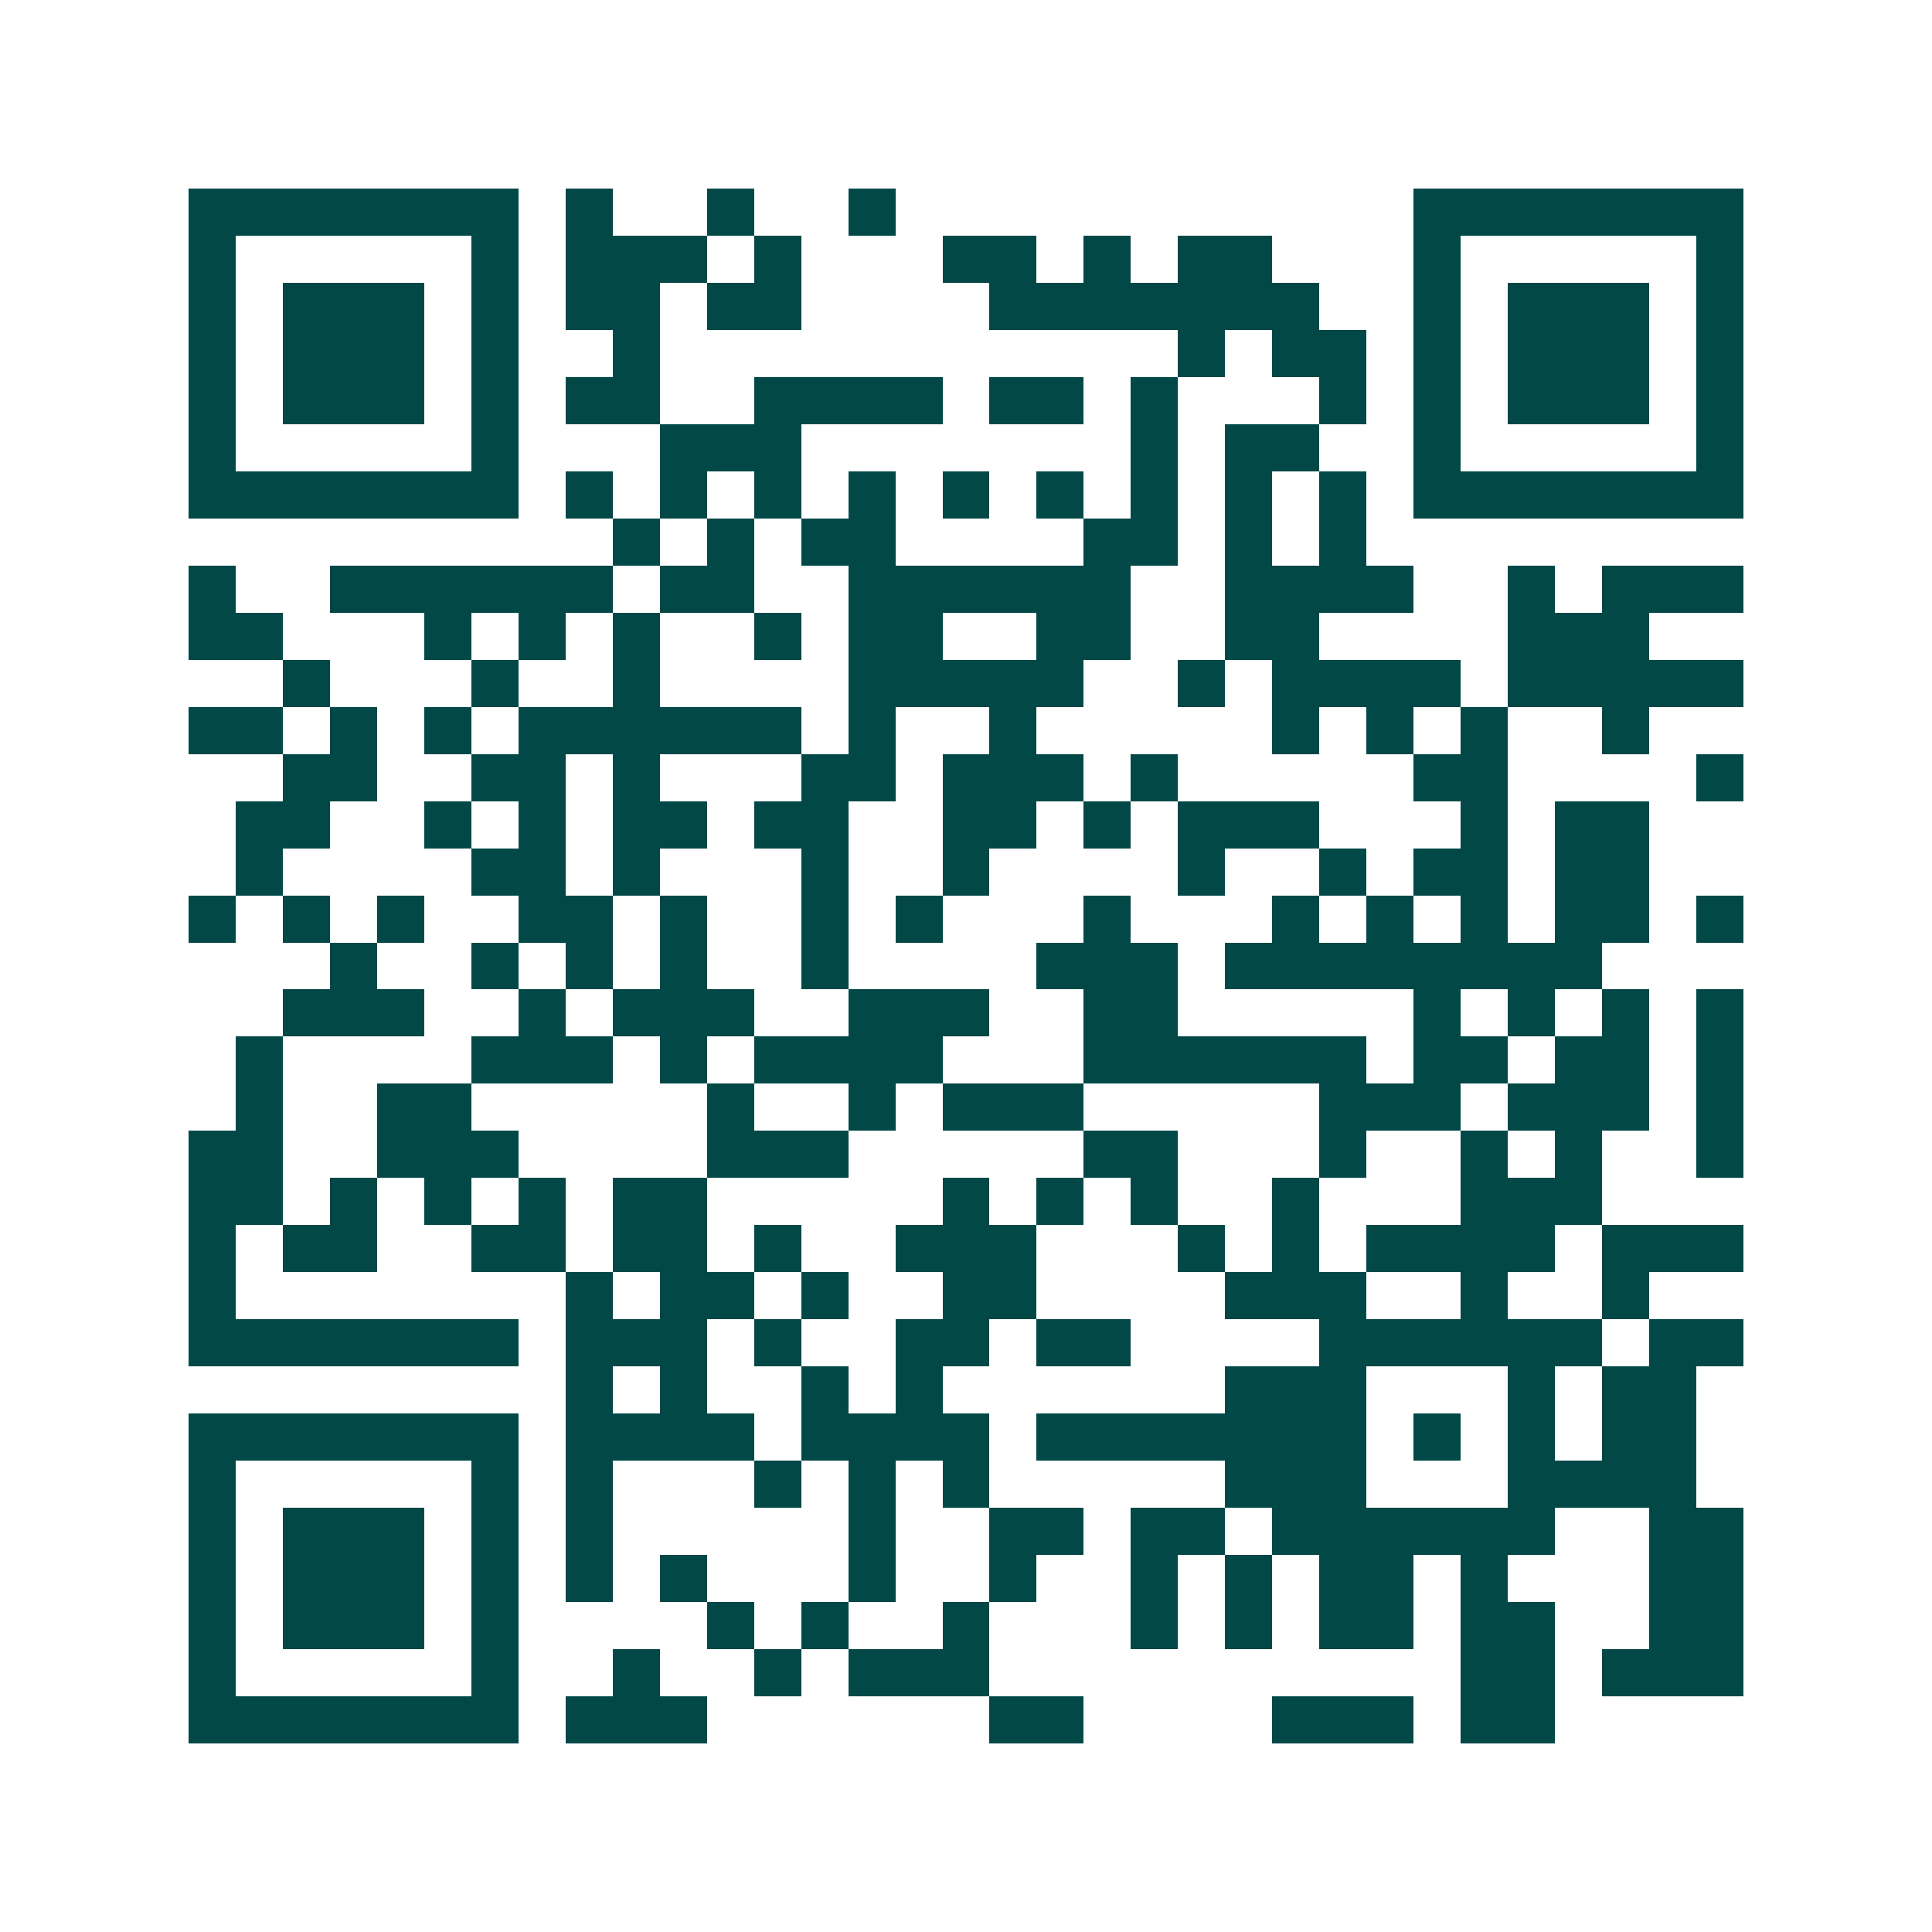 <svg xmlns="http://www.w3.org/2000/svg" width="200" height="200" viewBox="0 0 41 41" shape-rendering="crispEdges"><path fill="#ffffff" d="M0 0h41v41H0z"/><path stroke="#014847" d="M4 4.5h7m1 0h1m2 0h1m2 0h1m11 0h7M4 5.5h1m5 0h1m1 0h3m1 0h1m3 0h2m1 0h1m1 0h2m3 0h1m5 0h1M4 6.5h1m1 0h3m1 0h1m1 0h2m1 0h2m4 0h7m2 0h1m1 0h3m1 0h1M4 7.5h1m1 0h3m1 0h1m2 0h1m11 0h1m1 0h2m1 0h1m1 0h3m1 0h1M4 8.5h1m1 0h3m1 0h1m1 0h2m2 0h4m1 0h2m1 0h1m3 0h1m1 0h1m1 0h3m1 0h1M4 9.5h1m5 0h1m3 0h3m7 0h1m1 0h2m2 0h1m5 0h1M4 10.5h7m1 0h1m1 0h1m1 0h1m1 0h1m1 0h1m1 0h1m1 0h1m1 0h1m1 0h1m1 0h7M13 11.5h1m1 0h1m1 0h2m4 0h2m1 0h1m1 0h1M4 12.5h1m2 0h6m1 0h2m2 0h6m2 0h4m2 0h1m1 0h3M4 13.5h2m3 0h1m1 0h1m1 0h1m2 0h1m1 0h2m2 0h2m2 0h2m4 0h3M6 14.5h1m3 0h1m2 0h1m4 0h5m2 0h1m1 0h4m1 0h5M4 15.5h2m1 0h1m1 0h1m1 0h6m1 0h1m2 0h1m5 0h1m1 0h1m1 0h1m2 0h1M6 16.5h2m2 0h2m1 0h1m3 0h2m1 0h3m1 0h1m5 0h2m4 0h1M5 17.5h2m2 0h1m1 0h1m1 0h2m1 0h2m2 0h2m1 0h1m1 0h3m3 0h1m1 0h2M5 18.5h1m4 0h2m1 0h1m3 0h1m2 0h1m4 0h1m2 0h1m1 0h2m1 0h2M4 19.5h1m1 0h1m1 0h1m2 0h2m1 0h1m2 0h1m1 0h1m3 0h1m3 0h1m1 0h1m1 0h1m1 0h2m1 0h1M7 20.5h1m2 0h1m1 0h1m1 0h1m2 0h1m4 0h3m1 0h8M6 21.5h3m2 0h1m1 0h3m2 0h3m2 0h2m5 0h1m1 0h1m1 0h1m1 0h1M5 22.5h1m4 0h3m1 0h1m1 0h4m3 0h6m1 0h2m1 0h2m1 0h1M5 23.5h1m2 0h2m5 0h1m2 0h1m1 0h3m5 0h3m1 0h3m1 0h1M4 24.5h2m2 0h3m4 0h3m5 0h2m3 0h1m2 0h1m1 0h1m2 0h1M4 25.5h2m1 0h1m1 0h1m1 0h1m1 0h2m5 0h1m1 0h1m1 0h1m2 0h1m3 0h3M4 26.5h1m1 0h2m2 0h2m1 0h2m1 0h1m2 0h3m3 0h1m1 0h1m1 0h4m1 0h3M4 27.5h1m7 0h1m1 0h2m1 0h1m2 0h2m4 0h3m2 0h1m2 0h1M4 28.5h7m1 0h3m1 0h1m2 0h2m1 0h2m4 0h6m1 0h2M12 29.5h1m1 0h1m2 0h1m1 0h1m6 0h3m3 0h1m1 0h2M4 30.5h7m1 0h4m1 0h4m1 0h7m1 0h1m1 0h1m1 0h2M4 31.5h1m5 0h1m1 0h1m3 0h1m1 0h1m1 0h1m5 0h3m3 0h4M4 32.5h1m1 0h3m1 0h1m1 0h1m5 0h1m2 0h2m1 0h2m1 0h6m2 0h2M4 33.5h1m1 0h3m1 0h1m1 0h1m1 0h1m3 0h1m2 0h1m2 0h1m1 0h1m1 0h2m1 0h1m3 0h2M4 34.5h1m1 0h3m1 0h1m4 0h1m1 0h1m2 0h1m3 0h1m1 0h1m1 0h2m1 0h2m2 0h2M4 35.5h1m5 0h1m2 0h1m2 0h1m1 0h3m10 0h2m1 0h3M4 36.5h7m1 0h3m6 0h2m4 0h3m1 0h2"/></svg>
